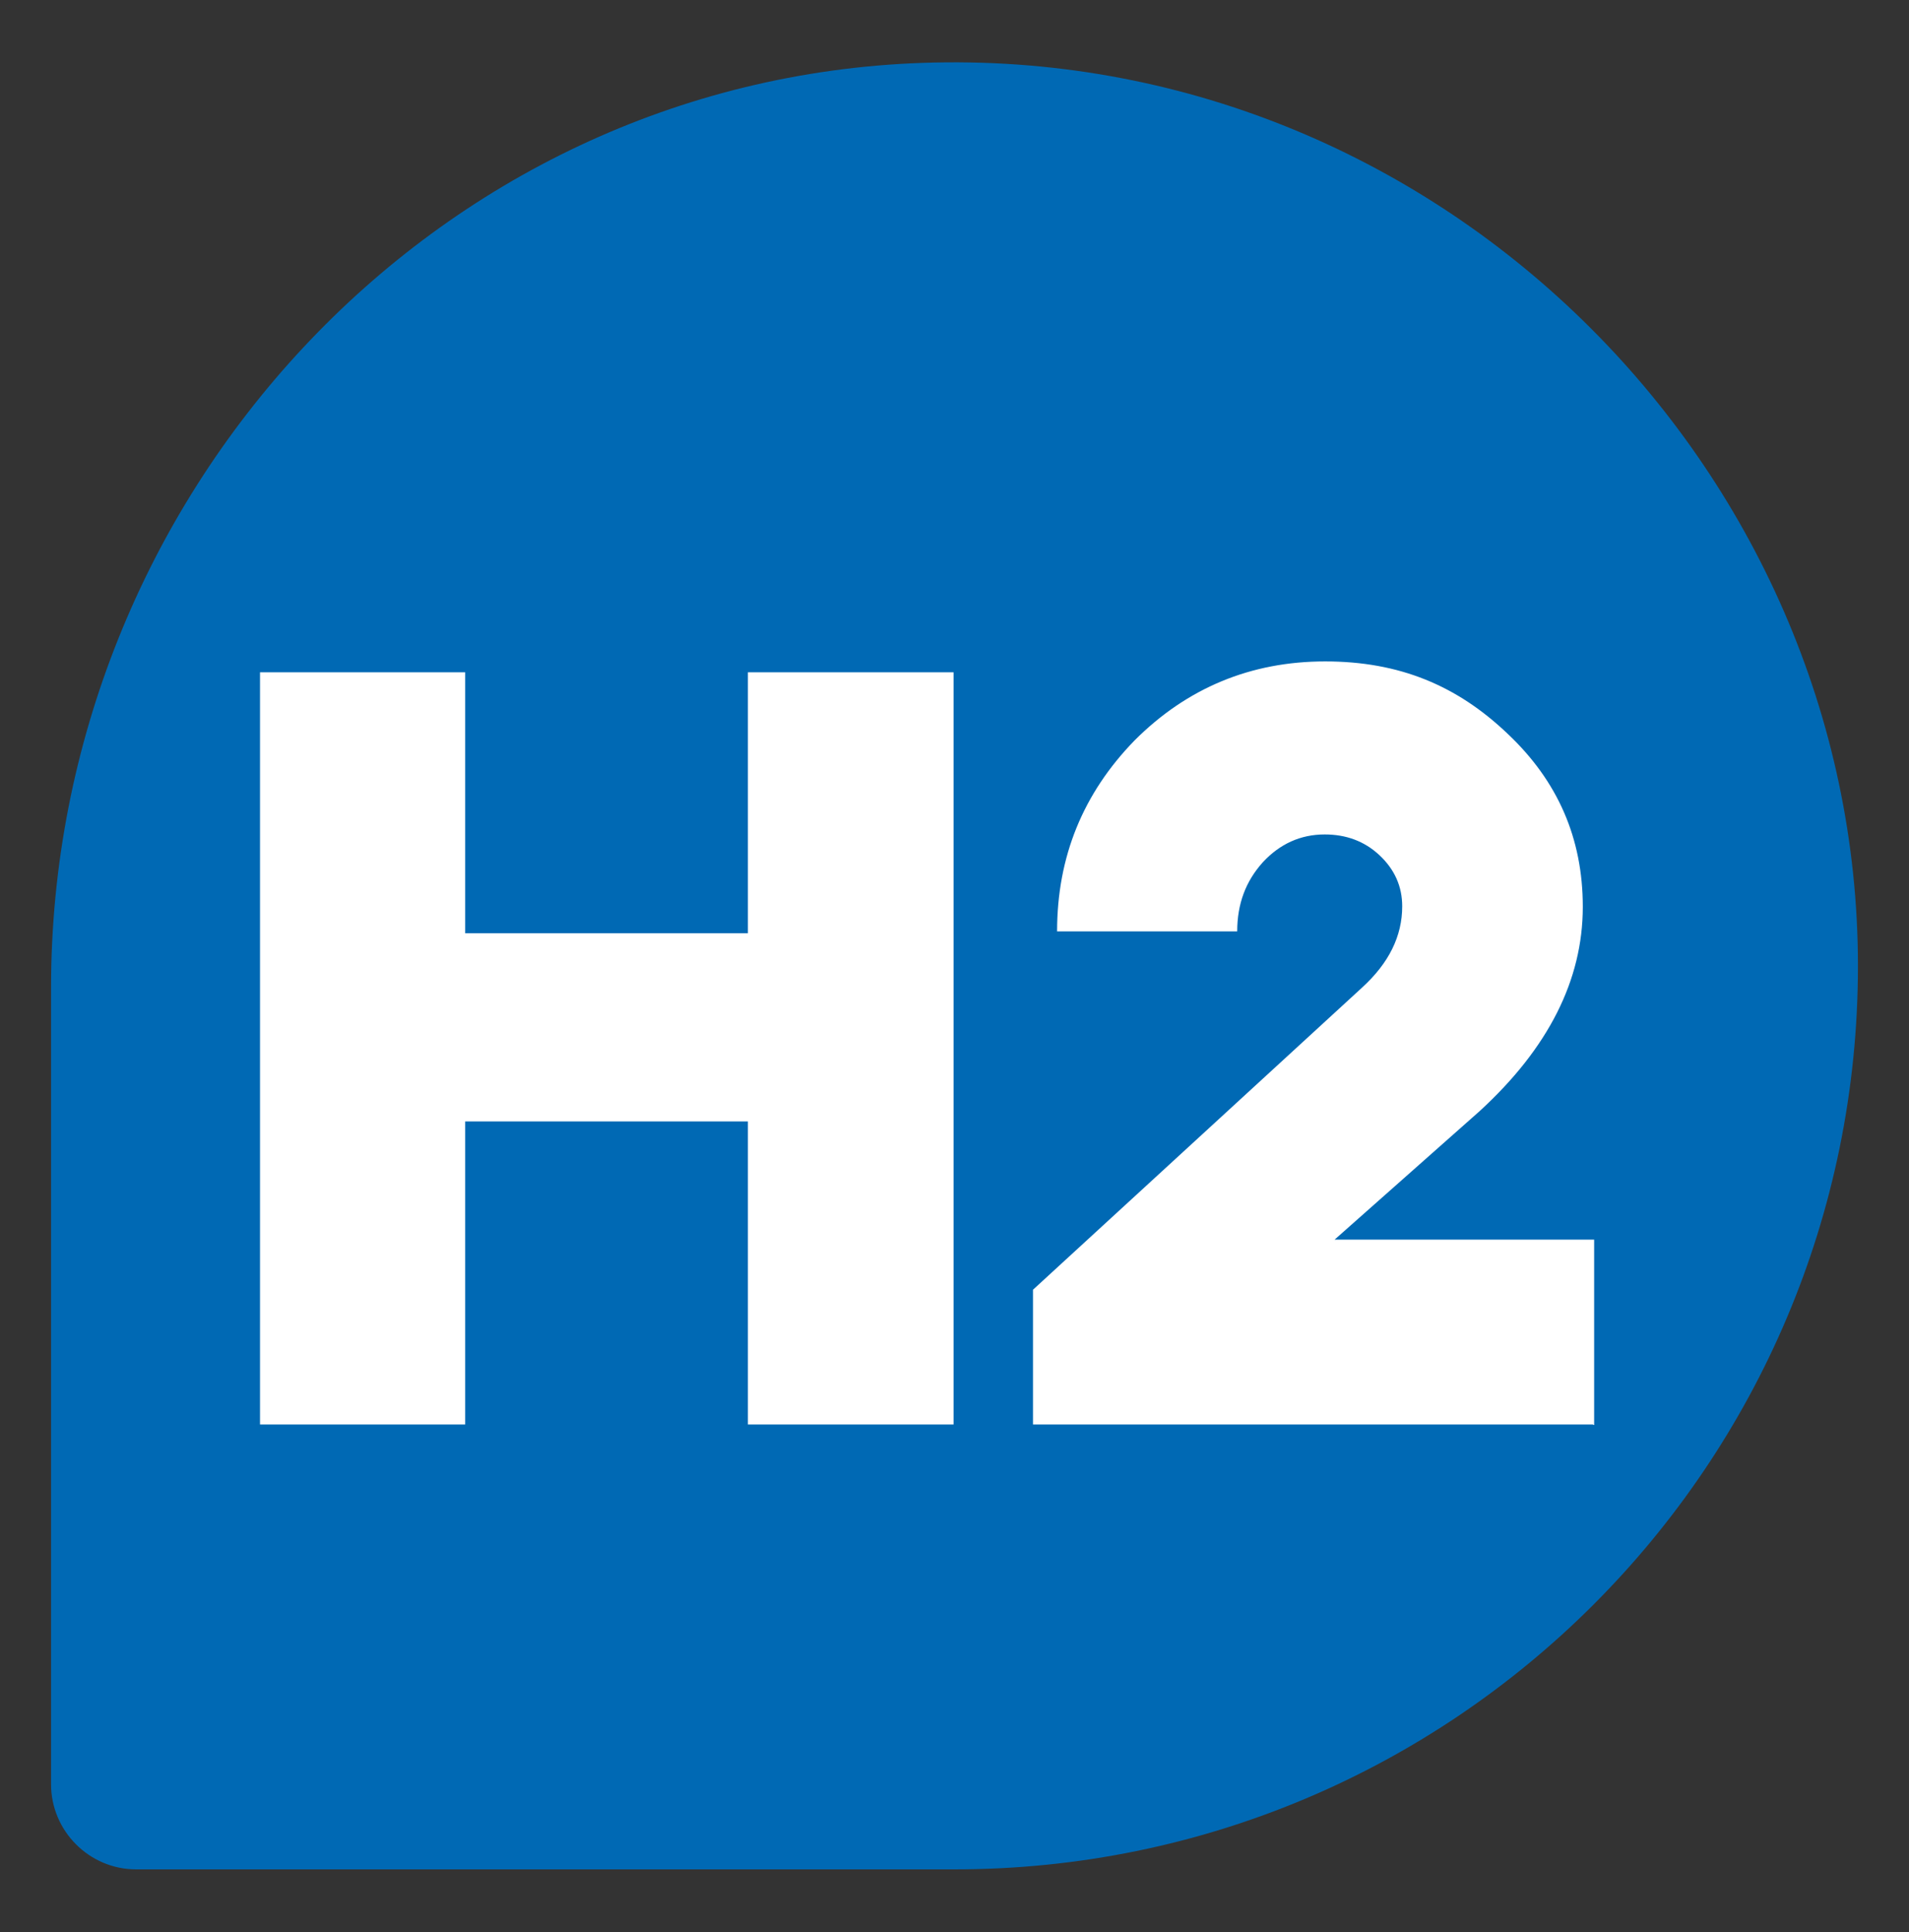 <?xml version="1.0" encoding="UTF-8"?>
<svg id="legende" xmlns="http://www.w3.org/2000/svg" version="1.1" viewBox="0 0 40.38 40.87">
  <rect x="0" y="0" width="40.38" height="40.87" fill="#333333" stroke="none"/>
  <!-- Generator: Adobe Illustrator 29.5.1, SVG Export Plug-In . SVG Version: 2.1.0 Build 141)  -->
  <defs>
    <style>
      .st0 {
        fill: #0069b4;
      }

      .st1 {
        fill: #fff;
      }
    </style>
  </defs>
  <path class="st0" d="M19.51,1.33C9.15,1.69,1.08,10.52,1.08,20.89v16.85c0,.99.81,1.8,1.8,1.8h17.31c10.55,0,19.11-8.55,19.11-19.11S30.38.95,19.51,1.33Z"/>
  <g>
    <path class="st1" d="M9.84,30.13h-4.34v-15.91h4.34v5.52h5.98v-5.52h4.35v15.91h-4.35v-6.41h-5.98v6.41Z"/>
    <path class="st1" d="M33.7,30.13h-11.85v-2.85l6.96-6.39c.57-.52.85-1.09.85-1.72,0-.42-.16-.78-.48-1.08s-.71-.44-1.16-.44c-.51,0-.95.2-1.31.59-.36.4-.54.88-.54,1.46h-3.81c0-1.58.55-2.92,1.64-4.04,1.11-1.11,2.46-1.67,4.03-1.67s2.79.51,3.86,1.53c1.06,1,1.59,2.21,1.59,3.66,0,1.55-.73,2.99-2.18,4.32l-3.07,2.72h5.49v3.92h-.02Z"/>
  </g>
</svg>